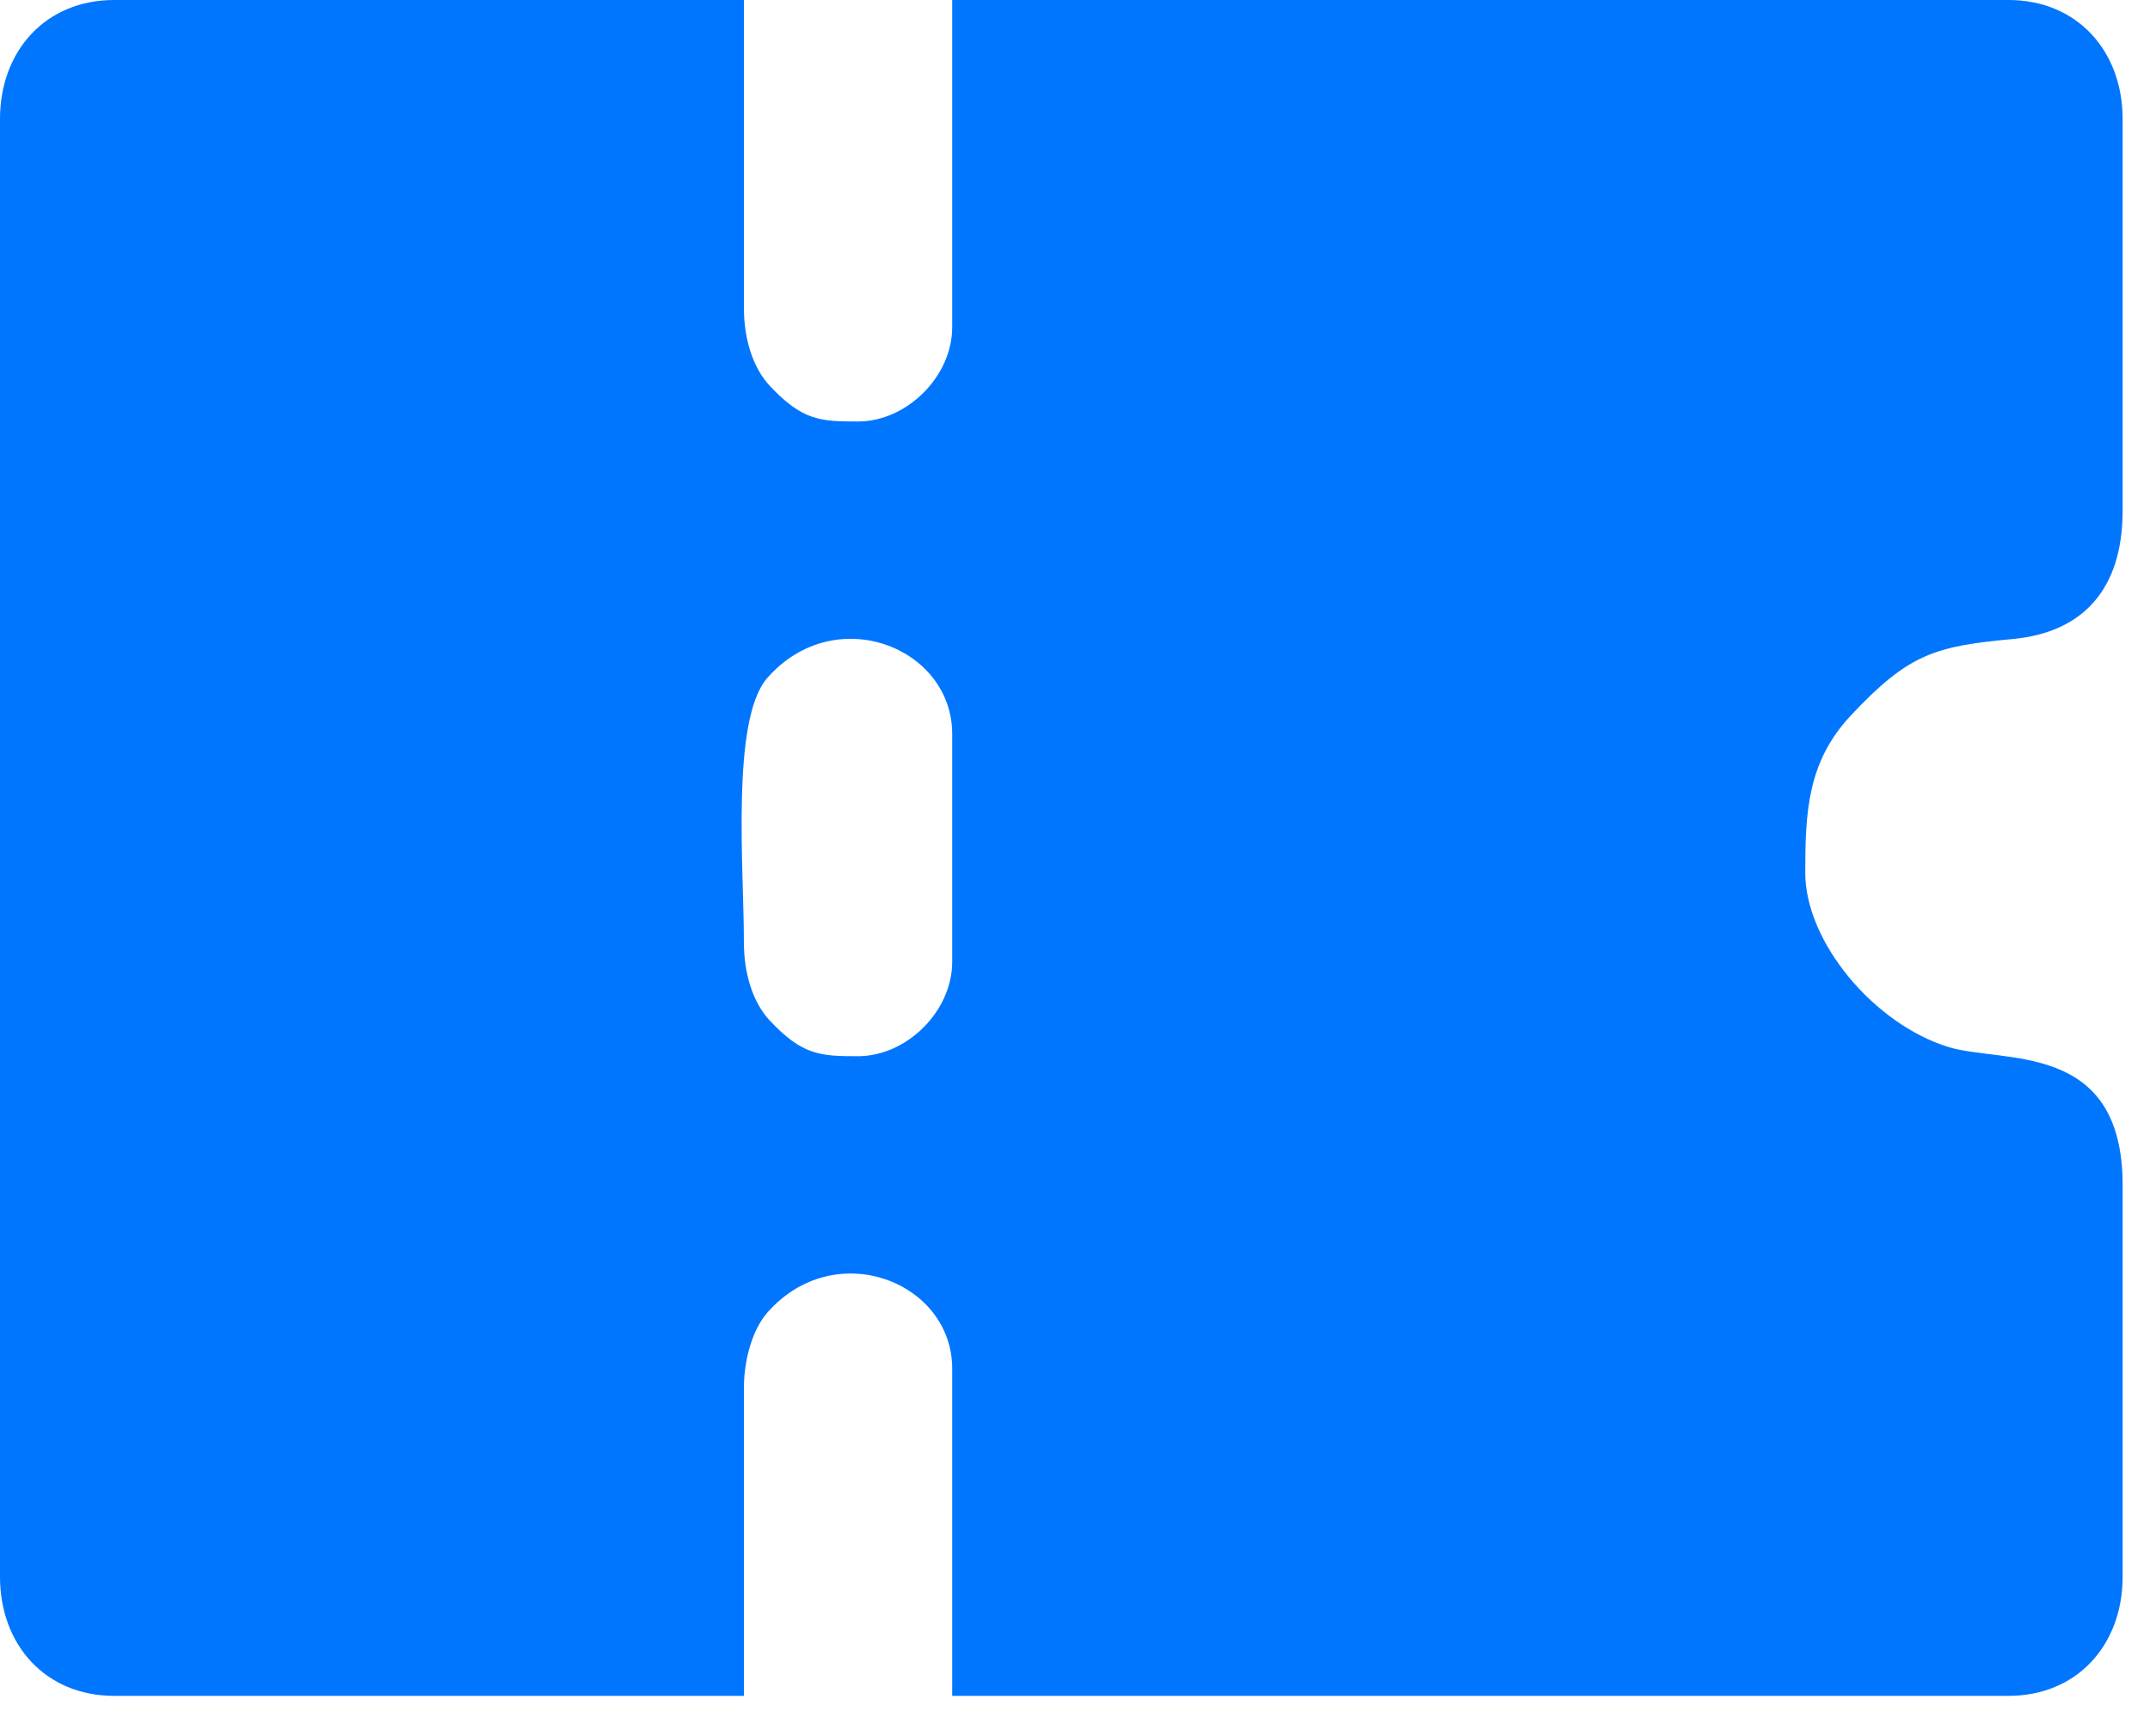 <?xml version="1.0" encoding="UTF-8"?> <svg xmlns="http://www.w3.org/2000/svg" width="26" height="21" viewBox="0 0 26 21" fill="none"><path fill-rule="evenodd" clip-rule="evenodd" d="M8.996 11.396C8.996 10.498 8.838 8.702 9.279 8.2C10.097 7.269 11.515 7.827 11.515 8.877V11.635C11.515 12.228 10.968 12.775 10.376 12.775C9.924 12.775 9.705 12.767 9.308 12.343C9.109 12.13 8.996 11.787 8.996 11.396ZM0 1.44C0 10.005 0 10.258 0 19.072C0 19.897 0.552 20.512 1.38 20.512H8.996V16.793C8.996 16.438 9.103 16.078 9.279 15.877C10.097 14.946 11.515 15.504 11.515 16.553V20.512H24.29C25.117 20.512 25.669 19.897 25.669 19.072V14.334C25.669 12.582 24.219 12.866 23.562 12.664C22.662 12.386 21.831 11.393 21.831 10.556C21.831 9.823 21.857 9.213 22.385 8.651C23.085 7.906 23.399 7.817 24.342 7.729C25.184 7.65 25.669 7.131 25.669 6.178V1.44C25.669 0.615 25.117 0 24.29 0H11.515V3.959C11.515 4.551 10.968 5.098 10.376 5.098C9.924 5.098 9.705 5.09 9.308 4.666C9.109 4.453 8.996 4.11 8.996 3.719V0H1.38C0.552 0 0 0.615 0 1.44Z" fill="#0076FF"></path></svg> 